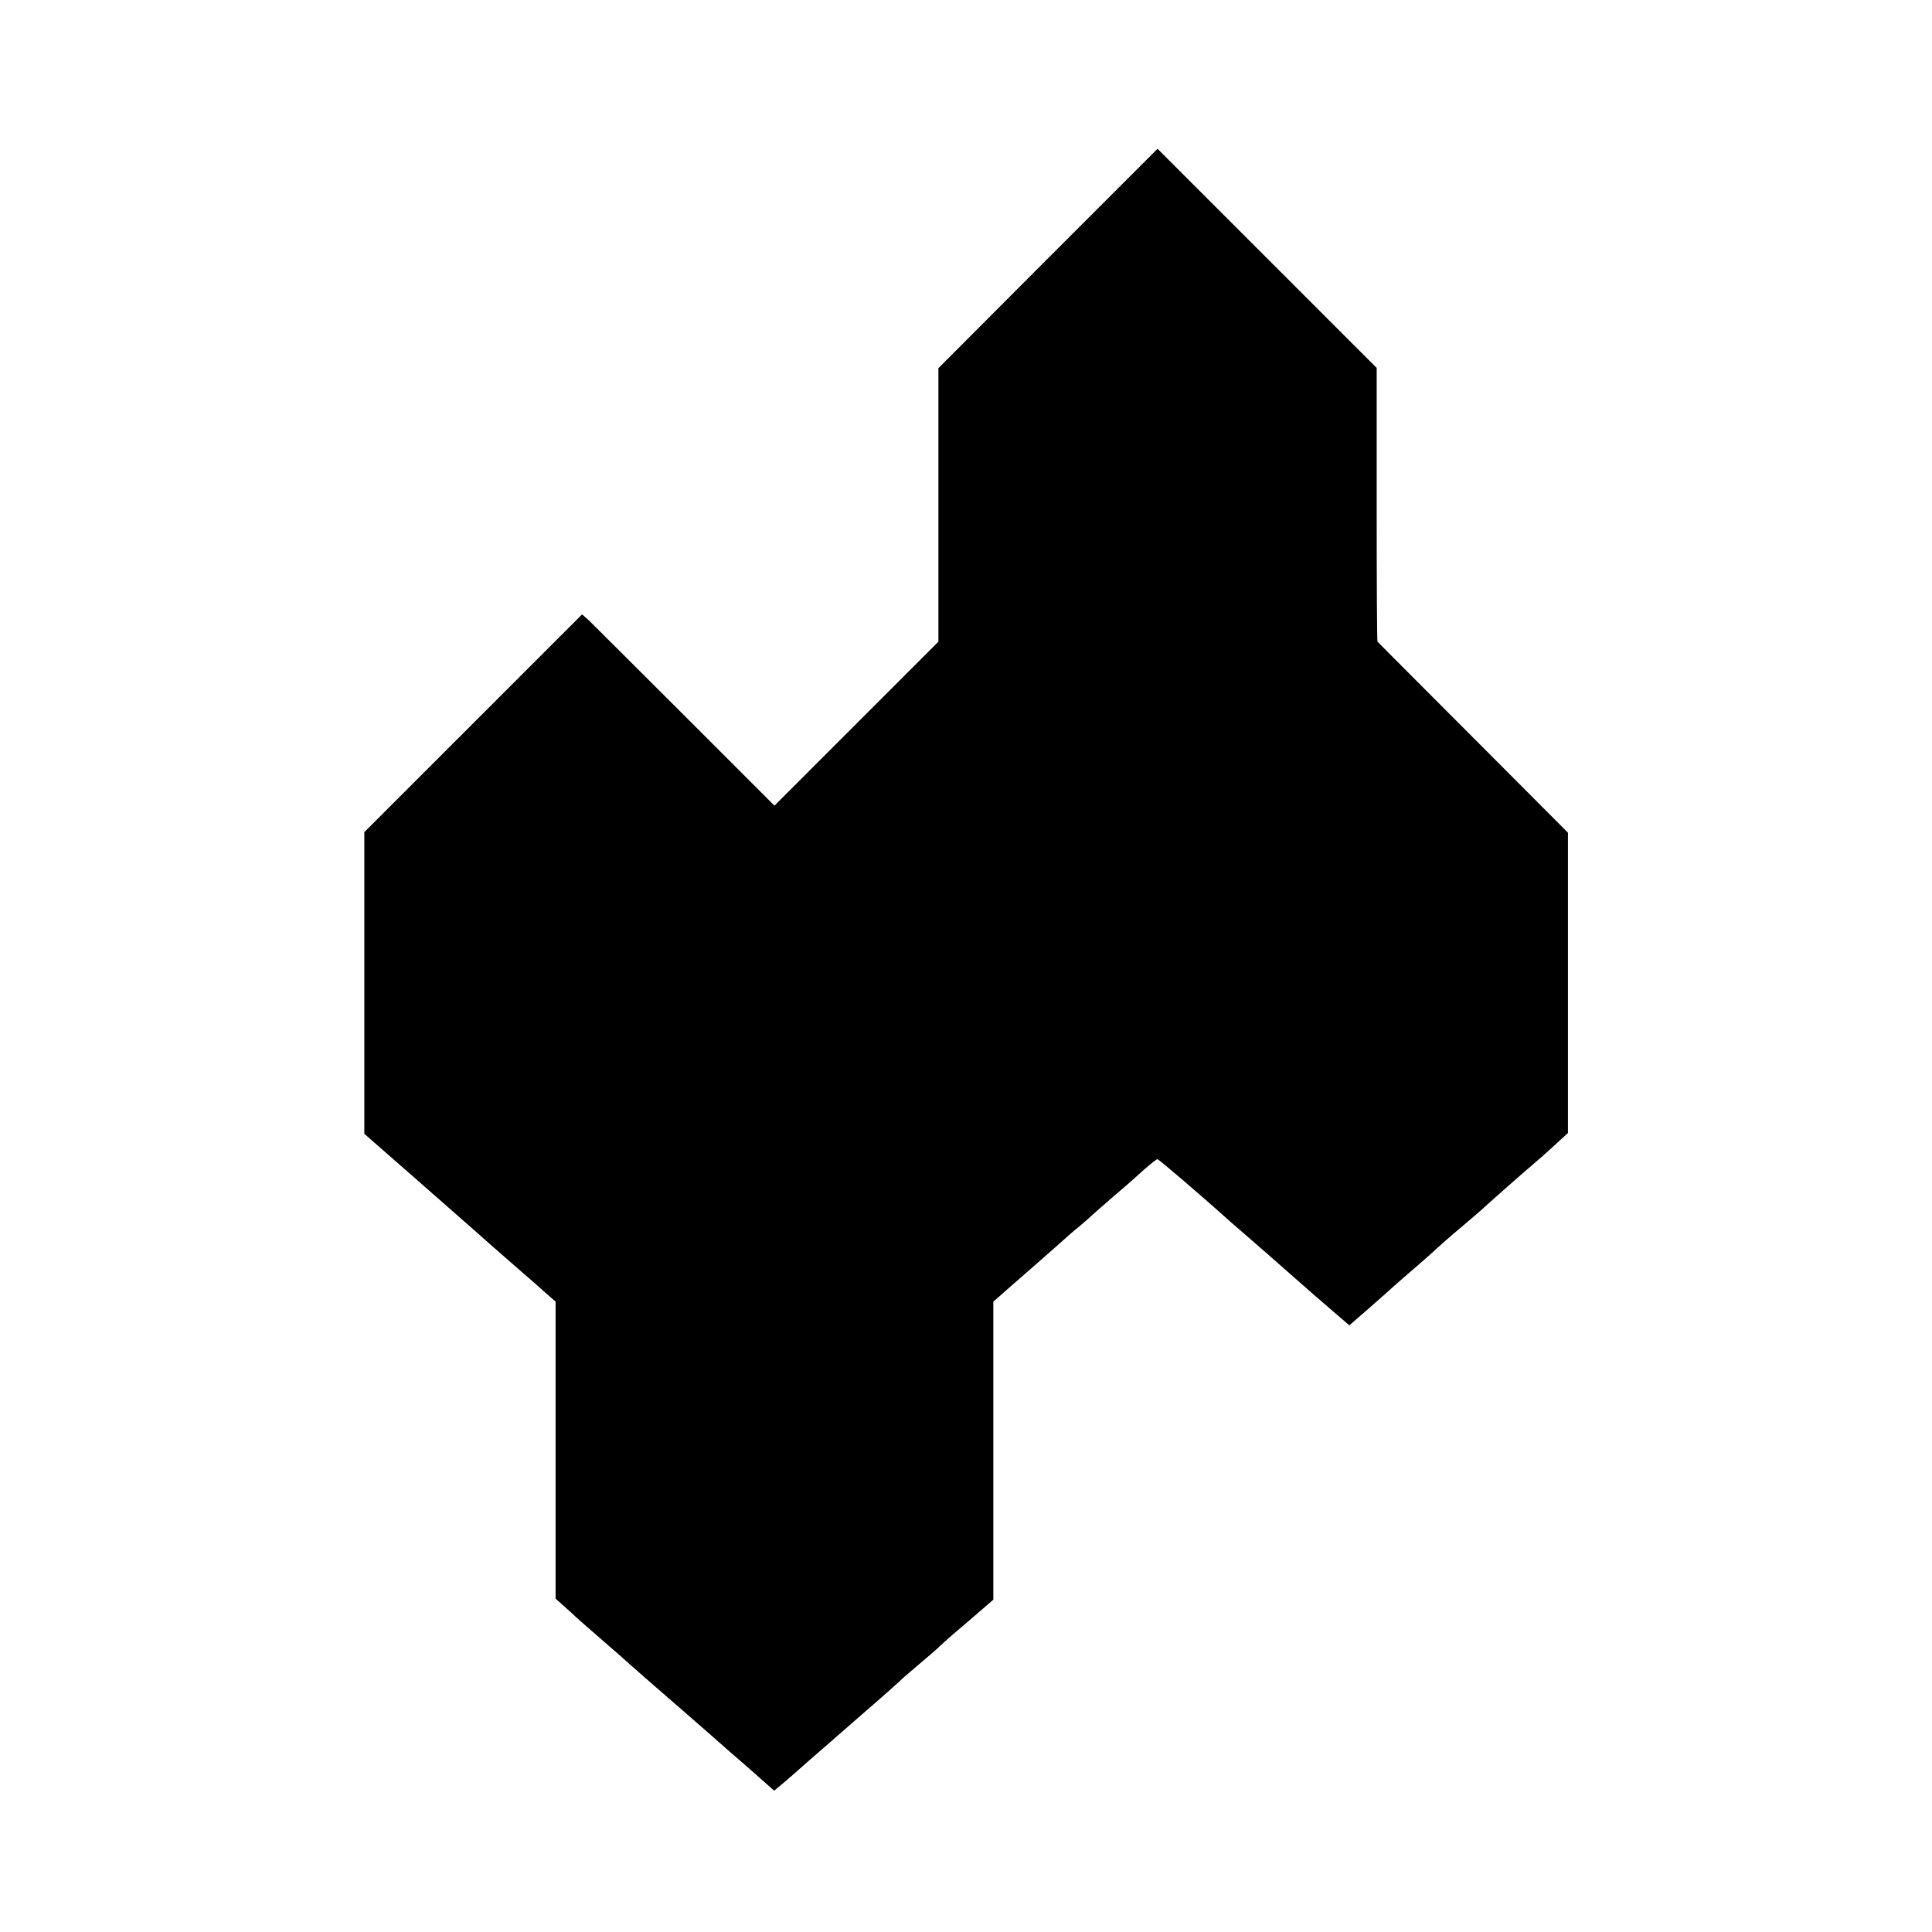 <?xml version="1.0" standalone="no"?>
<!DOCTYPE svg PUBLIC "-//W3C//DTD SVG 20010904//EN"
 "http://www.w3.org/TR/2001/REC-SVG-20010904/DTD/svg10.dtd">
<svg version="1.0" xmlns="http://www.w3.org/2000/svg"
 width="700pt" height="700pt" viewBox="0 0 700 700"
 preserveAspectRatio="xMidYMid meet">
<g transform="translate(0,700) scale(0.1,-0.1)"
fill="#000000" stroke="none">
<path d="M3797 6064 l-397 -398 0 -495 0 -496 -297 -297 -297 -297 -322 322
c-177 177 -334 333 -348 347 l-27 24 -394 -394 -395 -395 0 -547 0 -546 193
-169 c105 -92 194 -170 197 -173 6 -6 136 -120 189 -166 19 -16 52 -45 74 -65
l40 -35 0 -538 0 -538 30 -27 c16 -14 37 -33 46 -42 9 -8 52 -46 96 -84 44
-38 85 -74 91 -80 10 -9 108 -95 158 -138 39 -34 61 -53 116 -101 30 -27 69
-60 85 -75 17 -14 62 -54 100 -87 l70 -62 30 25 c17 14 59 51 95 83 36 31 124
108 195 170 72 62 132 116 135 119 3 4 32 29 64 56 33 28 72 61 86 75 14 14
63 56 108 94 l81 70 0 540 0 540 23 20 c13 12 57 50 98 86 41 36 93 81 115
101 22 20 56 50 75 65 19 16 42 36 50 44 9 8 45 40 80 70 36 30 83 72 106 93
23 20 44 37 48 37 4 0 158 -131 262 -225 6 -5 40 -35 75 -65 35 -30 104 -91
154 -135 50 -44 116 -102 147 -128 l57 -49 78 68 c43 38 83 73 89 79 6 5 37
33 69 60 32 28 68 59 79 70 12 11 50 45 86 75 36 30 70 60 76 65 39 36 162
144 187 165 17 14 52 45 79 70 l49 45 0 544 0 544 -343 344 c-189 189 -345
346 -347 348 -2 2 -3 226 -3 498 l0 494 -397 397 -397 397 -397 -397z"/>
</g>
</svg>
